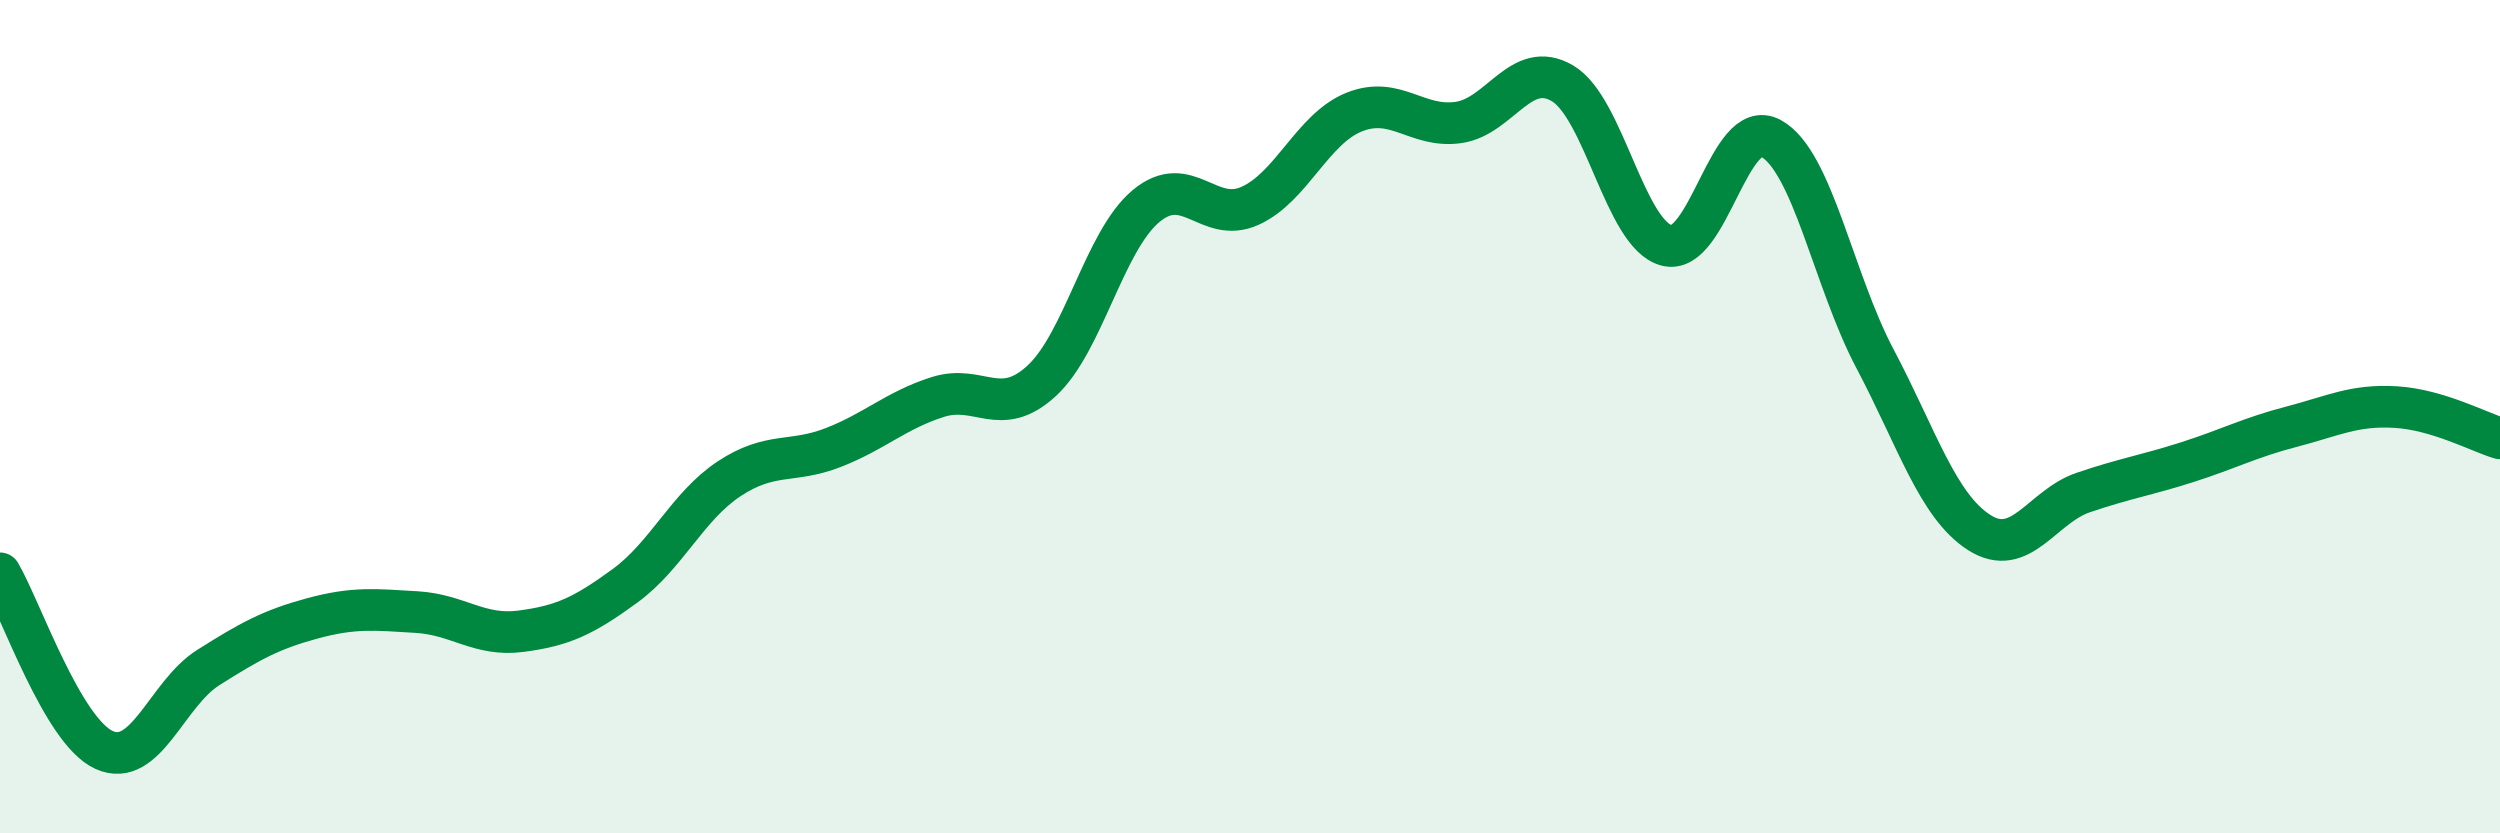 
    <svg width="60" height="20" viewBox="0 0 60 20" xmlns="http://www.w3.org/2000/svg">
      <path
        d="M 0,13.76 C 0.5,14.61 1.5,17.55 2.5,18 C 3.5,18.45 4,16.65 5,16.02 C 6,15.39 6.5,15.11 7.5,14.84 C 8.5,14.57 9,14.63 10,14.69 C 11,14.75 11.5,15.28 12.5,15.15 C 13.5,15.02 14,14.79 15,14.06 C 16,13.33 16.5,12.15 17.5,11.49 C 18.5,10.83 19,11.13 20,10.74 C 21,10.35 21.5,9.85 22.5,9.53 C 23.5,9.21 24,10.06 25,9.14 C 26,8.22 26.5,5.79 27.5,4.95 C 28.5,4.11 29,5.39 30,4.94 C 31,4.49 31.5,3.09 32.5,2.69 C 33.5,2.29 34,3.08 35,2.94 C 36,2.8 36.5,1.41 37.5,2 C 38.5,2.59 39,5.63 40,5.89 C 41,6.15 41.5,2.78 42.5,3.32 C 43.5,3.86 44,6.72 45,8.61 C 46,10.5 46.5,12.14 47.5,12.78 C 48.5,13.42 49,12.16 50,11.82 C 51,11.48 51.5,11.41 52.5,11.09 C 53.5,10.77 54,10.5 55,10.24 C 56,9.98 56.5,9.71 57.5,9.77 C 58.5,9.83 59.5,10.37 60,10.52L60 20L0 20Z"
        fill="#008740"
        opacity="0.1"
        stroke-linecap="round"
        stroke-linejoin="round"
      />
      <path
        d="M 0,13.76 C 0.5,14.61 1.5,17.55 2.5,18 C 3.5,18.45 4,16.65 5,16.02 C 6,15.39 6.5,15.11 7.5,14.84 C 8.5,14.57 9,14.63 10,14.69 C 11,14.75 11.5,15.28 12.5,15.15 C 13.5,15.02 14,14.79 15,14.06 C 16,13.33 16.5,12.15 17.5,11.49 C 18.5,10.83 19,11.13 20,10.74 C 21,10.35 21.5,9.85 22.5,9.53 C 23.5,9.21 24,10.06 25,9.14 C 26,8.22 26.5,5.79 27.5,4.95 C 28.5,4.11 29,5.39 30,4.94 C 31,4.49 31.5,3.09 32.5,2.69 C 33.5,2.29 34,3.08 35,2.94 C 36,2.8 36.5,1.41 37.5,2 C 38.5,2.59 39,5.63 40,5.89 C 41,6.15 41.5,2.78 42.5,3.32 C 43.5,3.86 44,6.72 45,8.61 C 46,10.5 46.5,12.14 47.5,12.78 C 48.5,13.42 49,12.16 50,11.82 C 51,11.48 51.5,11.41 52.5,11.09 C 53.5,10.77 54,10.5 55,10.24 C 56,9.98 56.5,9.71 57.5,9.77 C 58.5,9.83 59.5,10.37 60,10.52"
        stroke="#008740"
        stroke-width="1"
        fill="none"
        stroke-linecap="round"
        stroke-linejoin="round"
      />
    </svg>
  